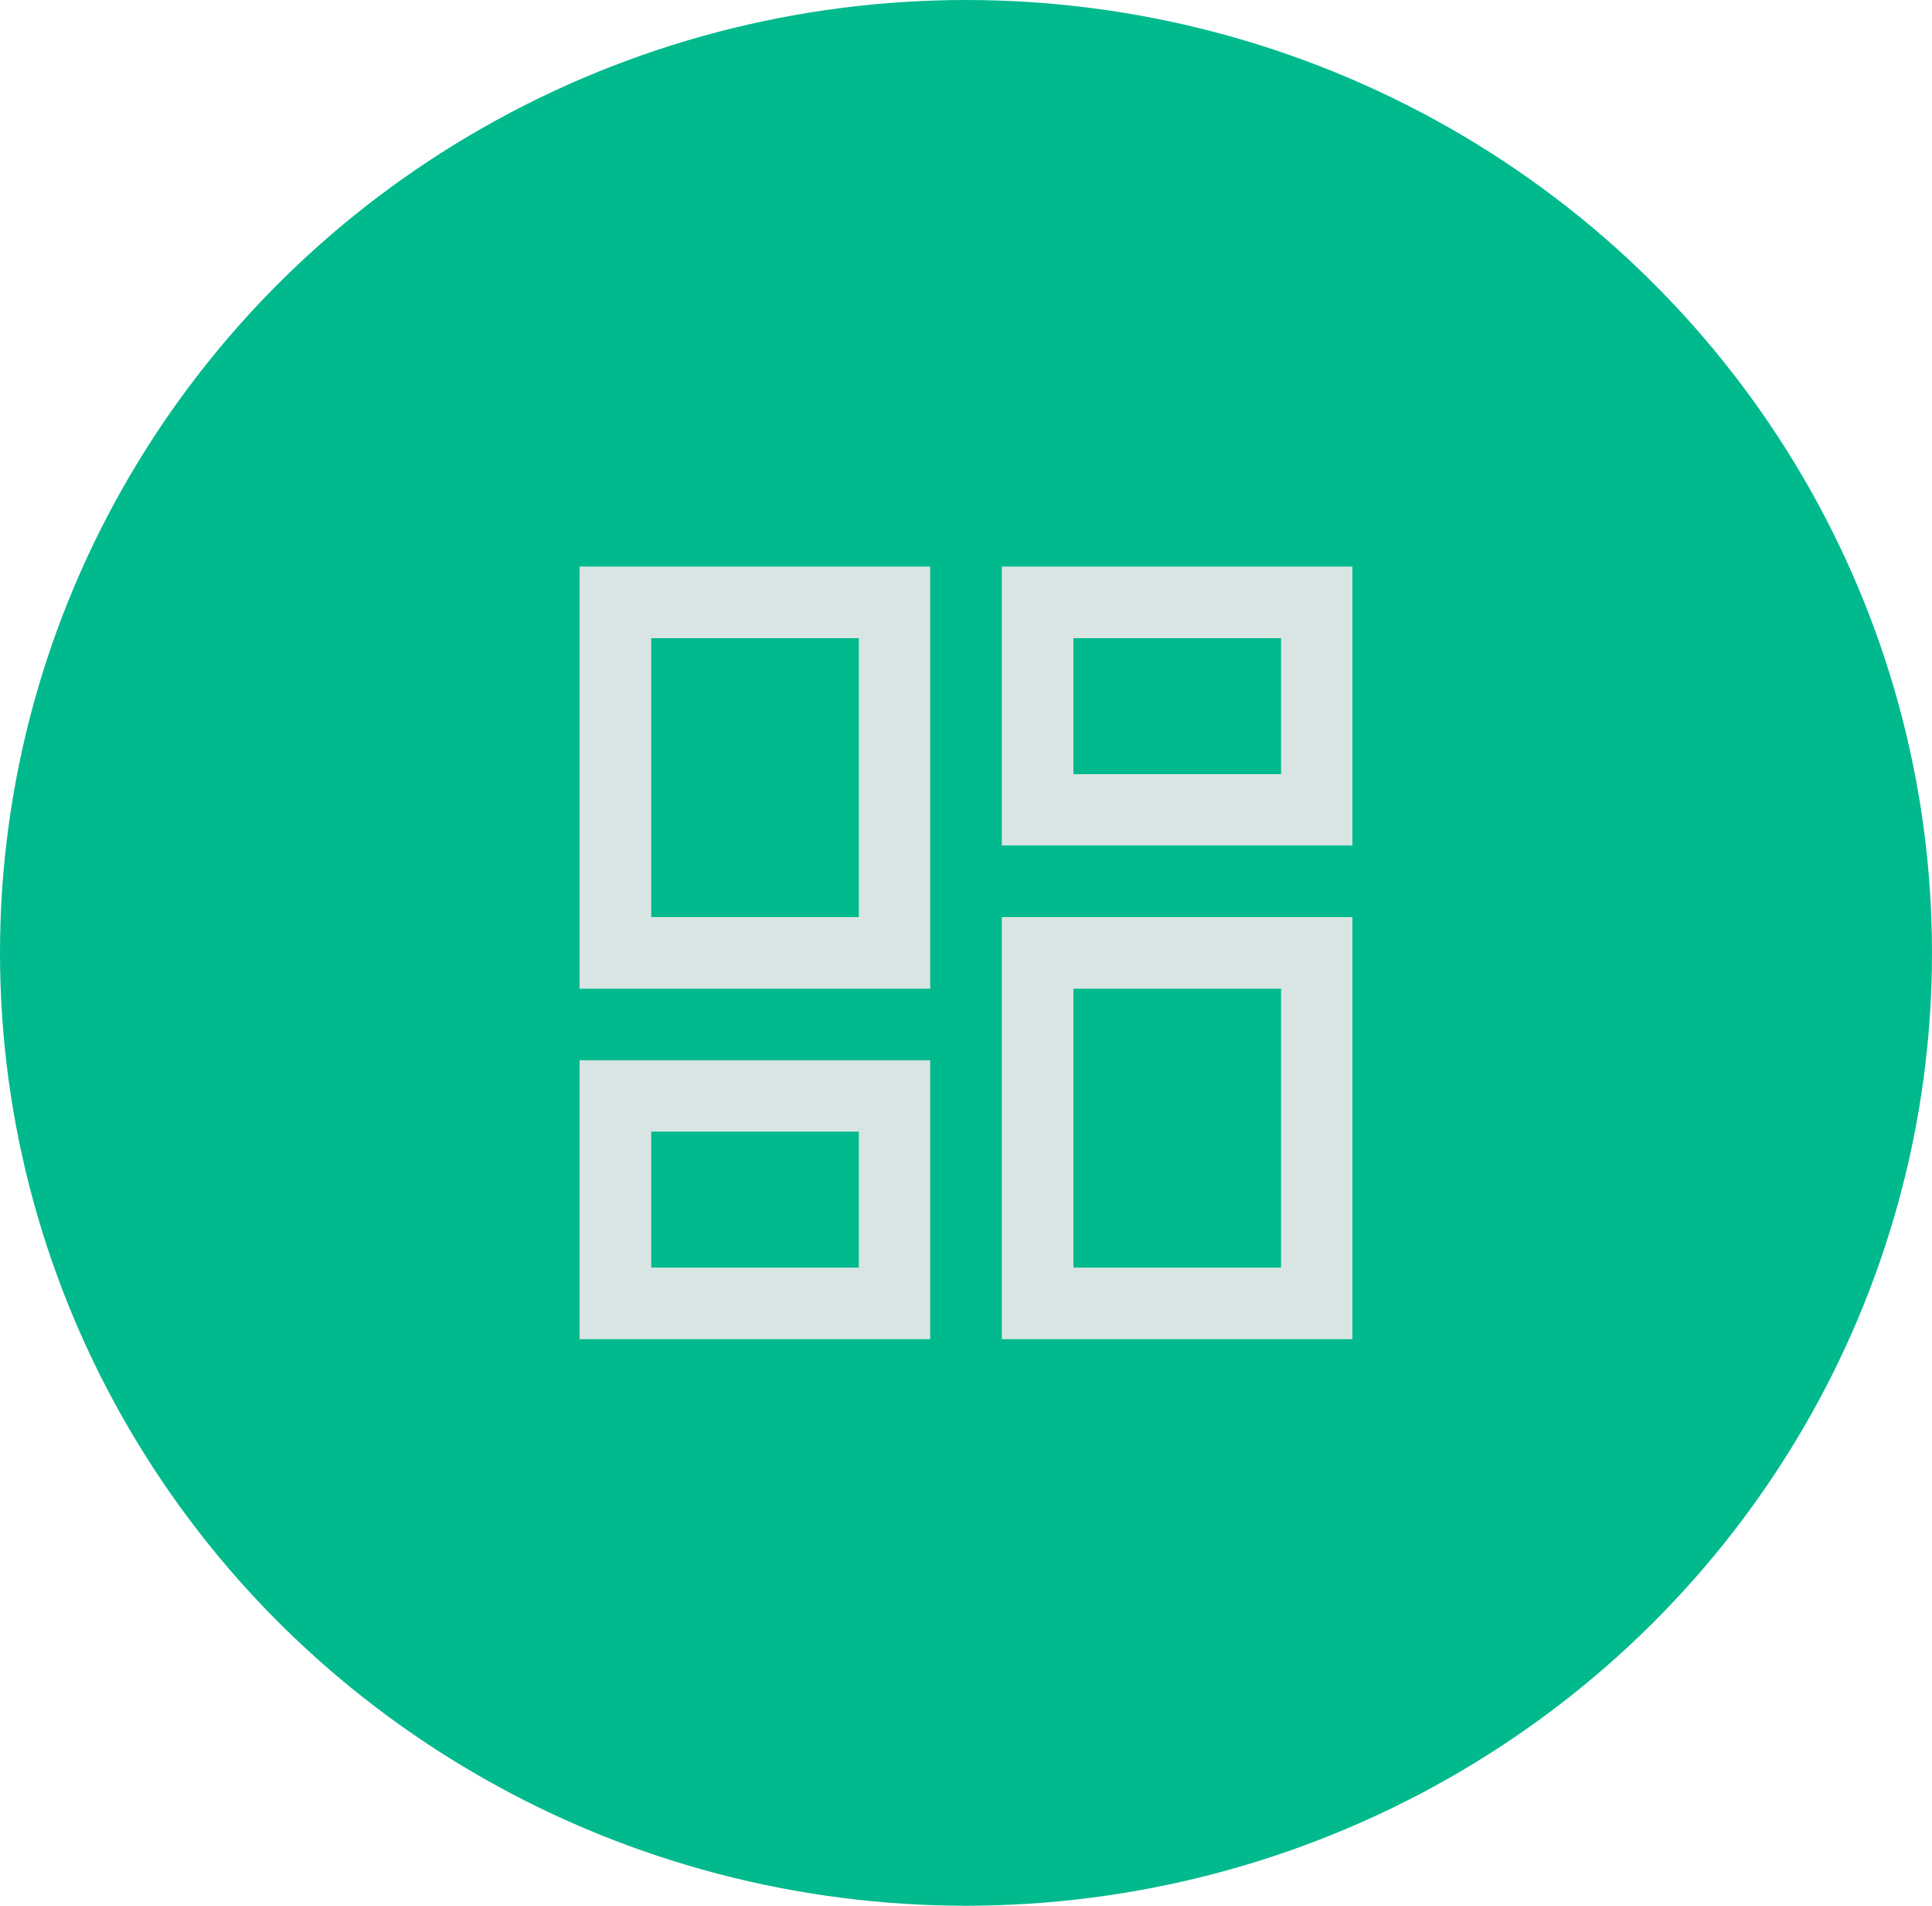 <?xml version="1.0" encoding="UTF-8"?>
<svg id="Ebene_1" data-name="Ebene 1" xmlns="http://www.w3.org/2000/svg" viewBox="0 0 75 74">
  <defs>
    <style>
      .cls-1 {
        fill: #00b98d;
      }

      .cls-2 {
        fill: #d9e5e3;
      }
    </style>
  </defs>
  <ellipse id="Ellipse_42" data-name="Ellipse 42" class="cls-1" cx="37.5" cy="37" rx="37.5" ry="37"/>
  <path class="cls-2" d="M38.89,32.83v-10.83h13.61v10.83h-13.61ZM22.5,38.39v-16.39h13.61v16.39h-13.61ZM38.89,52v-16.39h13.61v16.39h-13.61ZM22.5,52v-10.83h13.61v10.83h-13.61ZM25.28,35.61h8.06v-10.83h-8.06v10.83ZM41.67,49.22h8.06v-10.83h-8.06v10.83ZM41.67,30.06h8.06v-5.28h-8.06v5.28ZM25.28,49.22h8.06v-5.28h-8.06v5.28Z"/>
</svg>